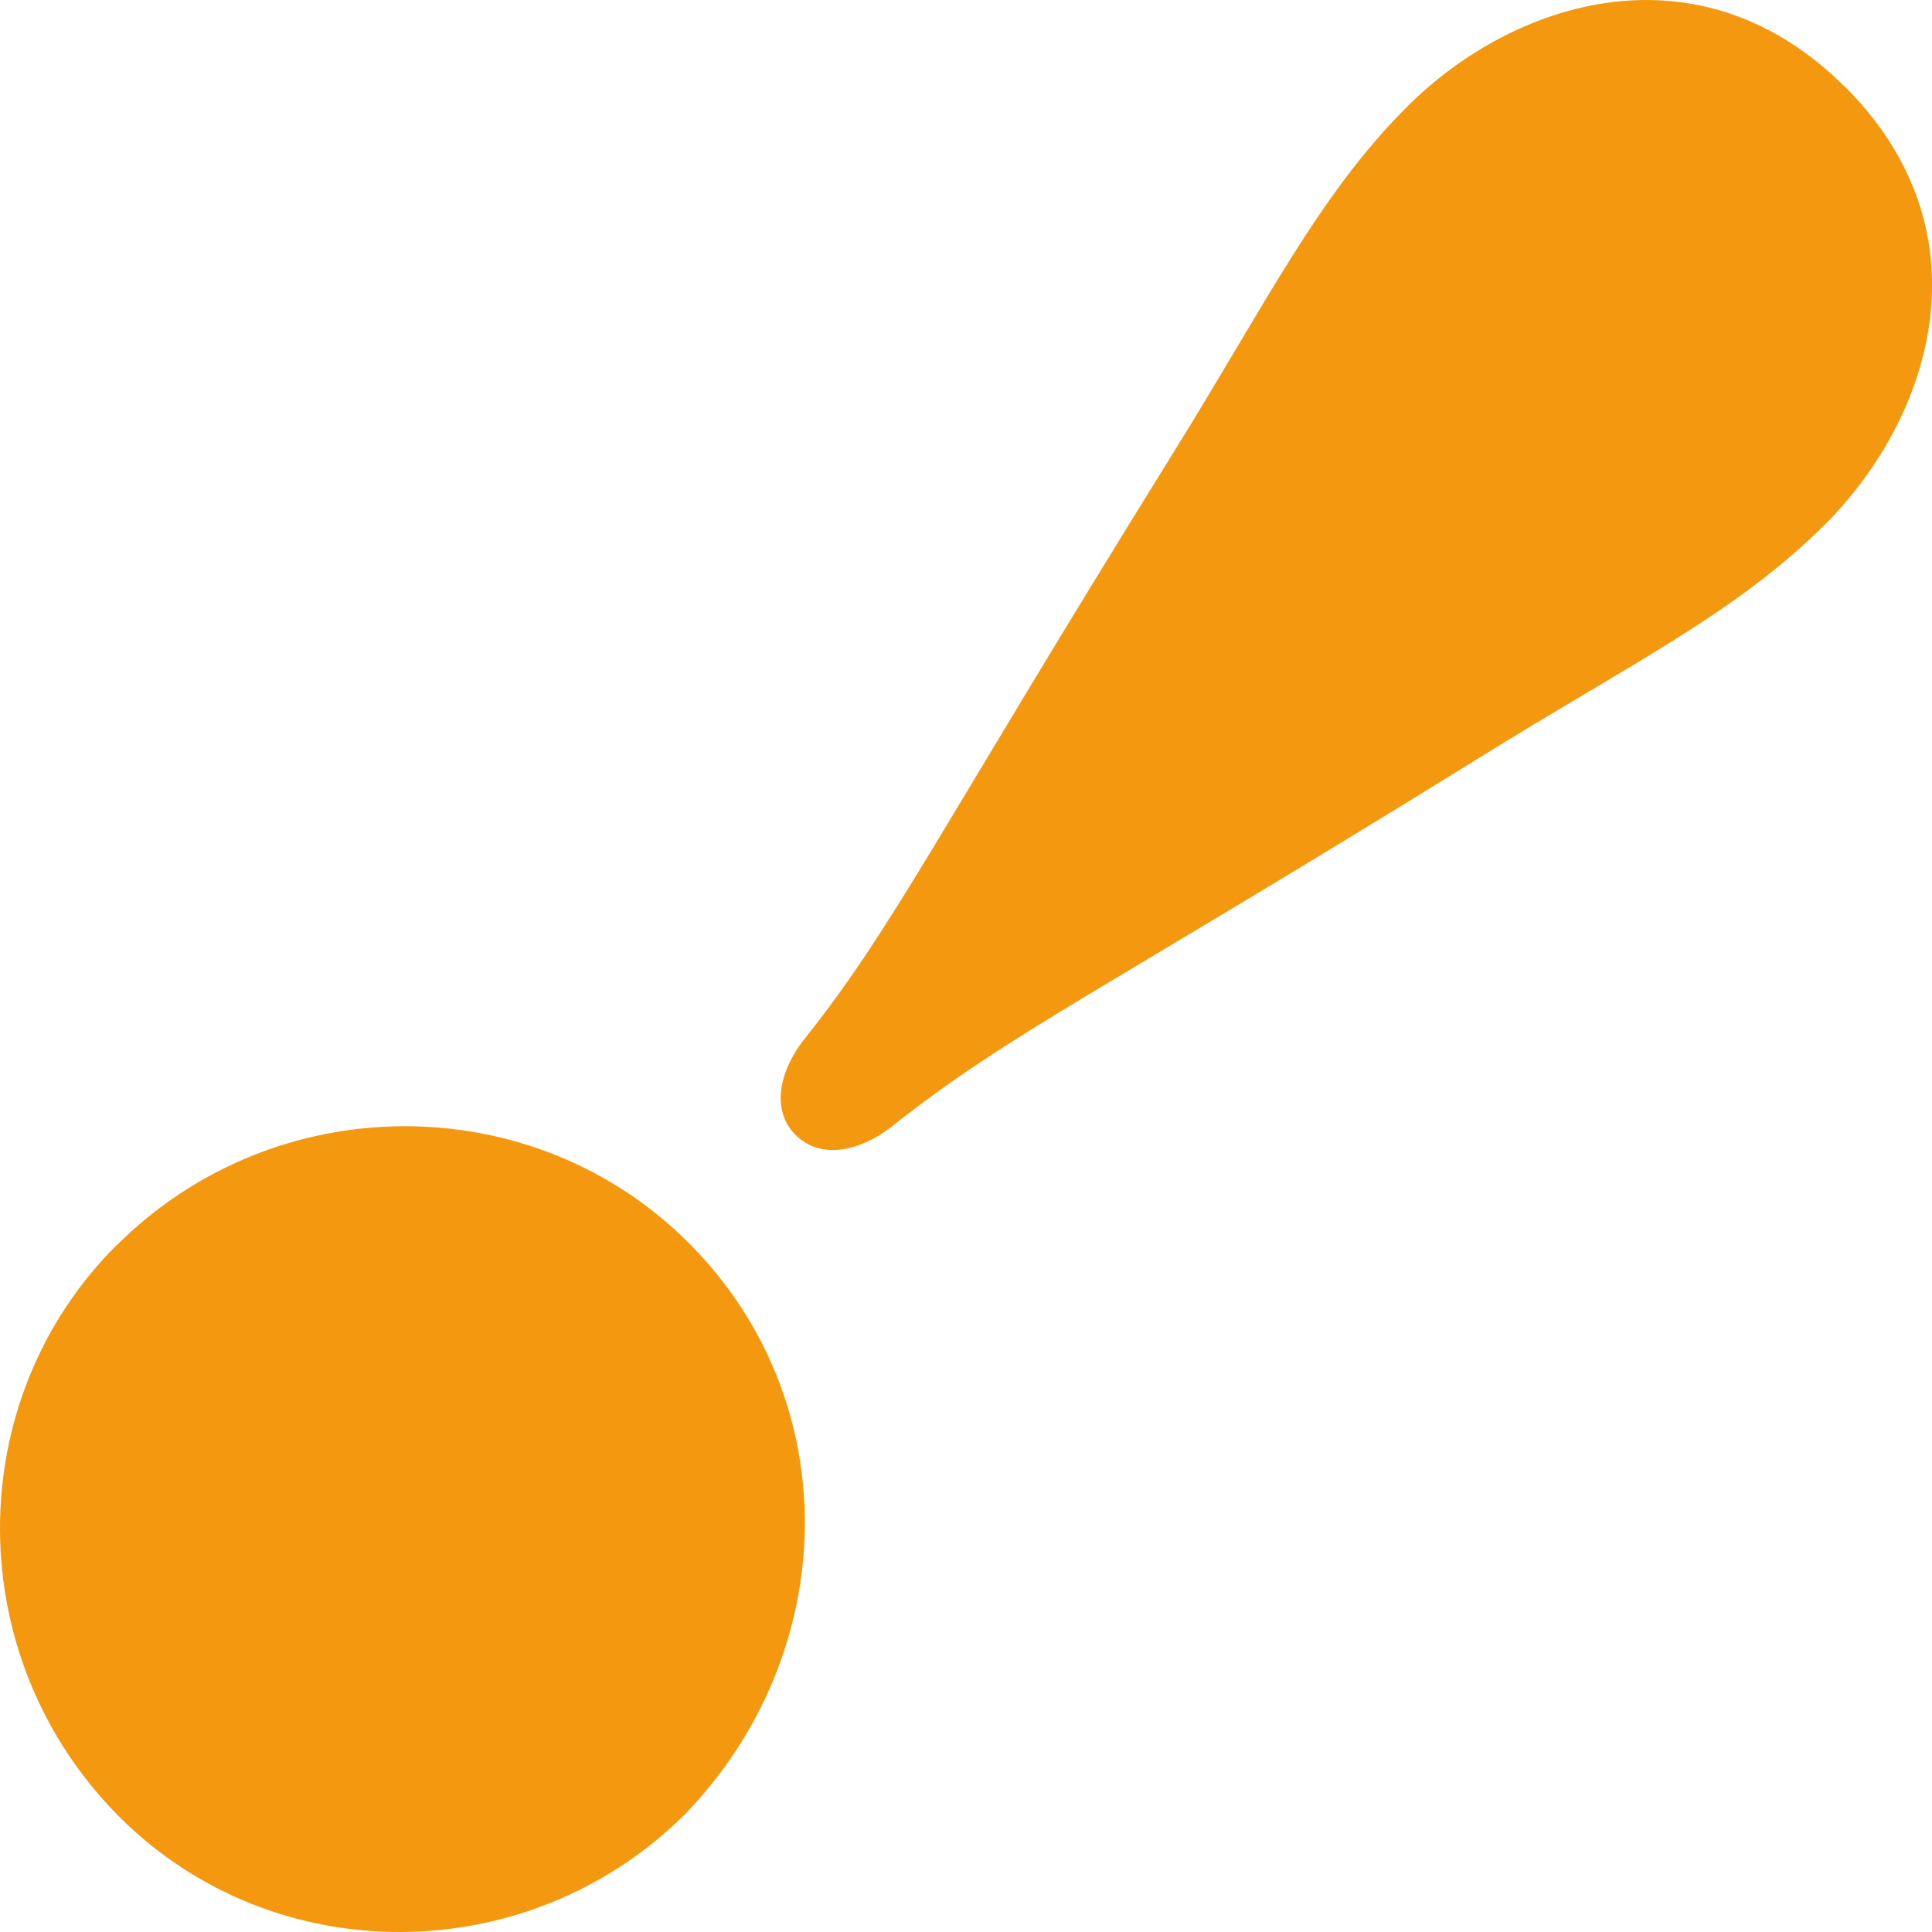 <svg xmlns="http://www.w3.org/2000/svg" width="30" height="30" fill="none"><path fill="#F3980F" d="M28.648 1.35C26.382-.91 23.51 0 21.851 1.655c-1.385 1.383-2.2 3.074-3.65 5.405-3.65 5.877-4.298 7.301-5.716 9.082-.357.45-.535 1.078-.13 1.483.41.405 1.038.227 1.489-.13 1.849-1.465 3.207-2.063 9.09-5.706 2.332-1.454 4.025-2.264 5.409-3.651 1.656-1.658 2.571-4.528.305-6.792v.004ZM1.806 19.343c2.464-2.465 6.463-2.465 8.882-.049 2.466 2.461 2.373 6.365-.049 8.874-2.418 2.413-6.37 2.457-8.784.045-2.463-2.465-2.467-6.458-.049-8.874v.004Z"/></svg>